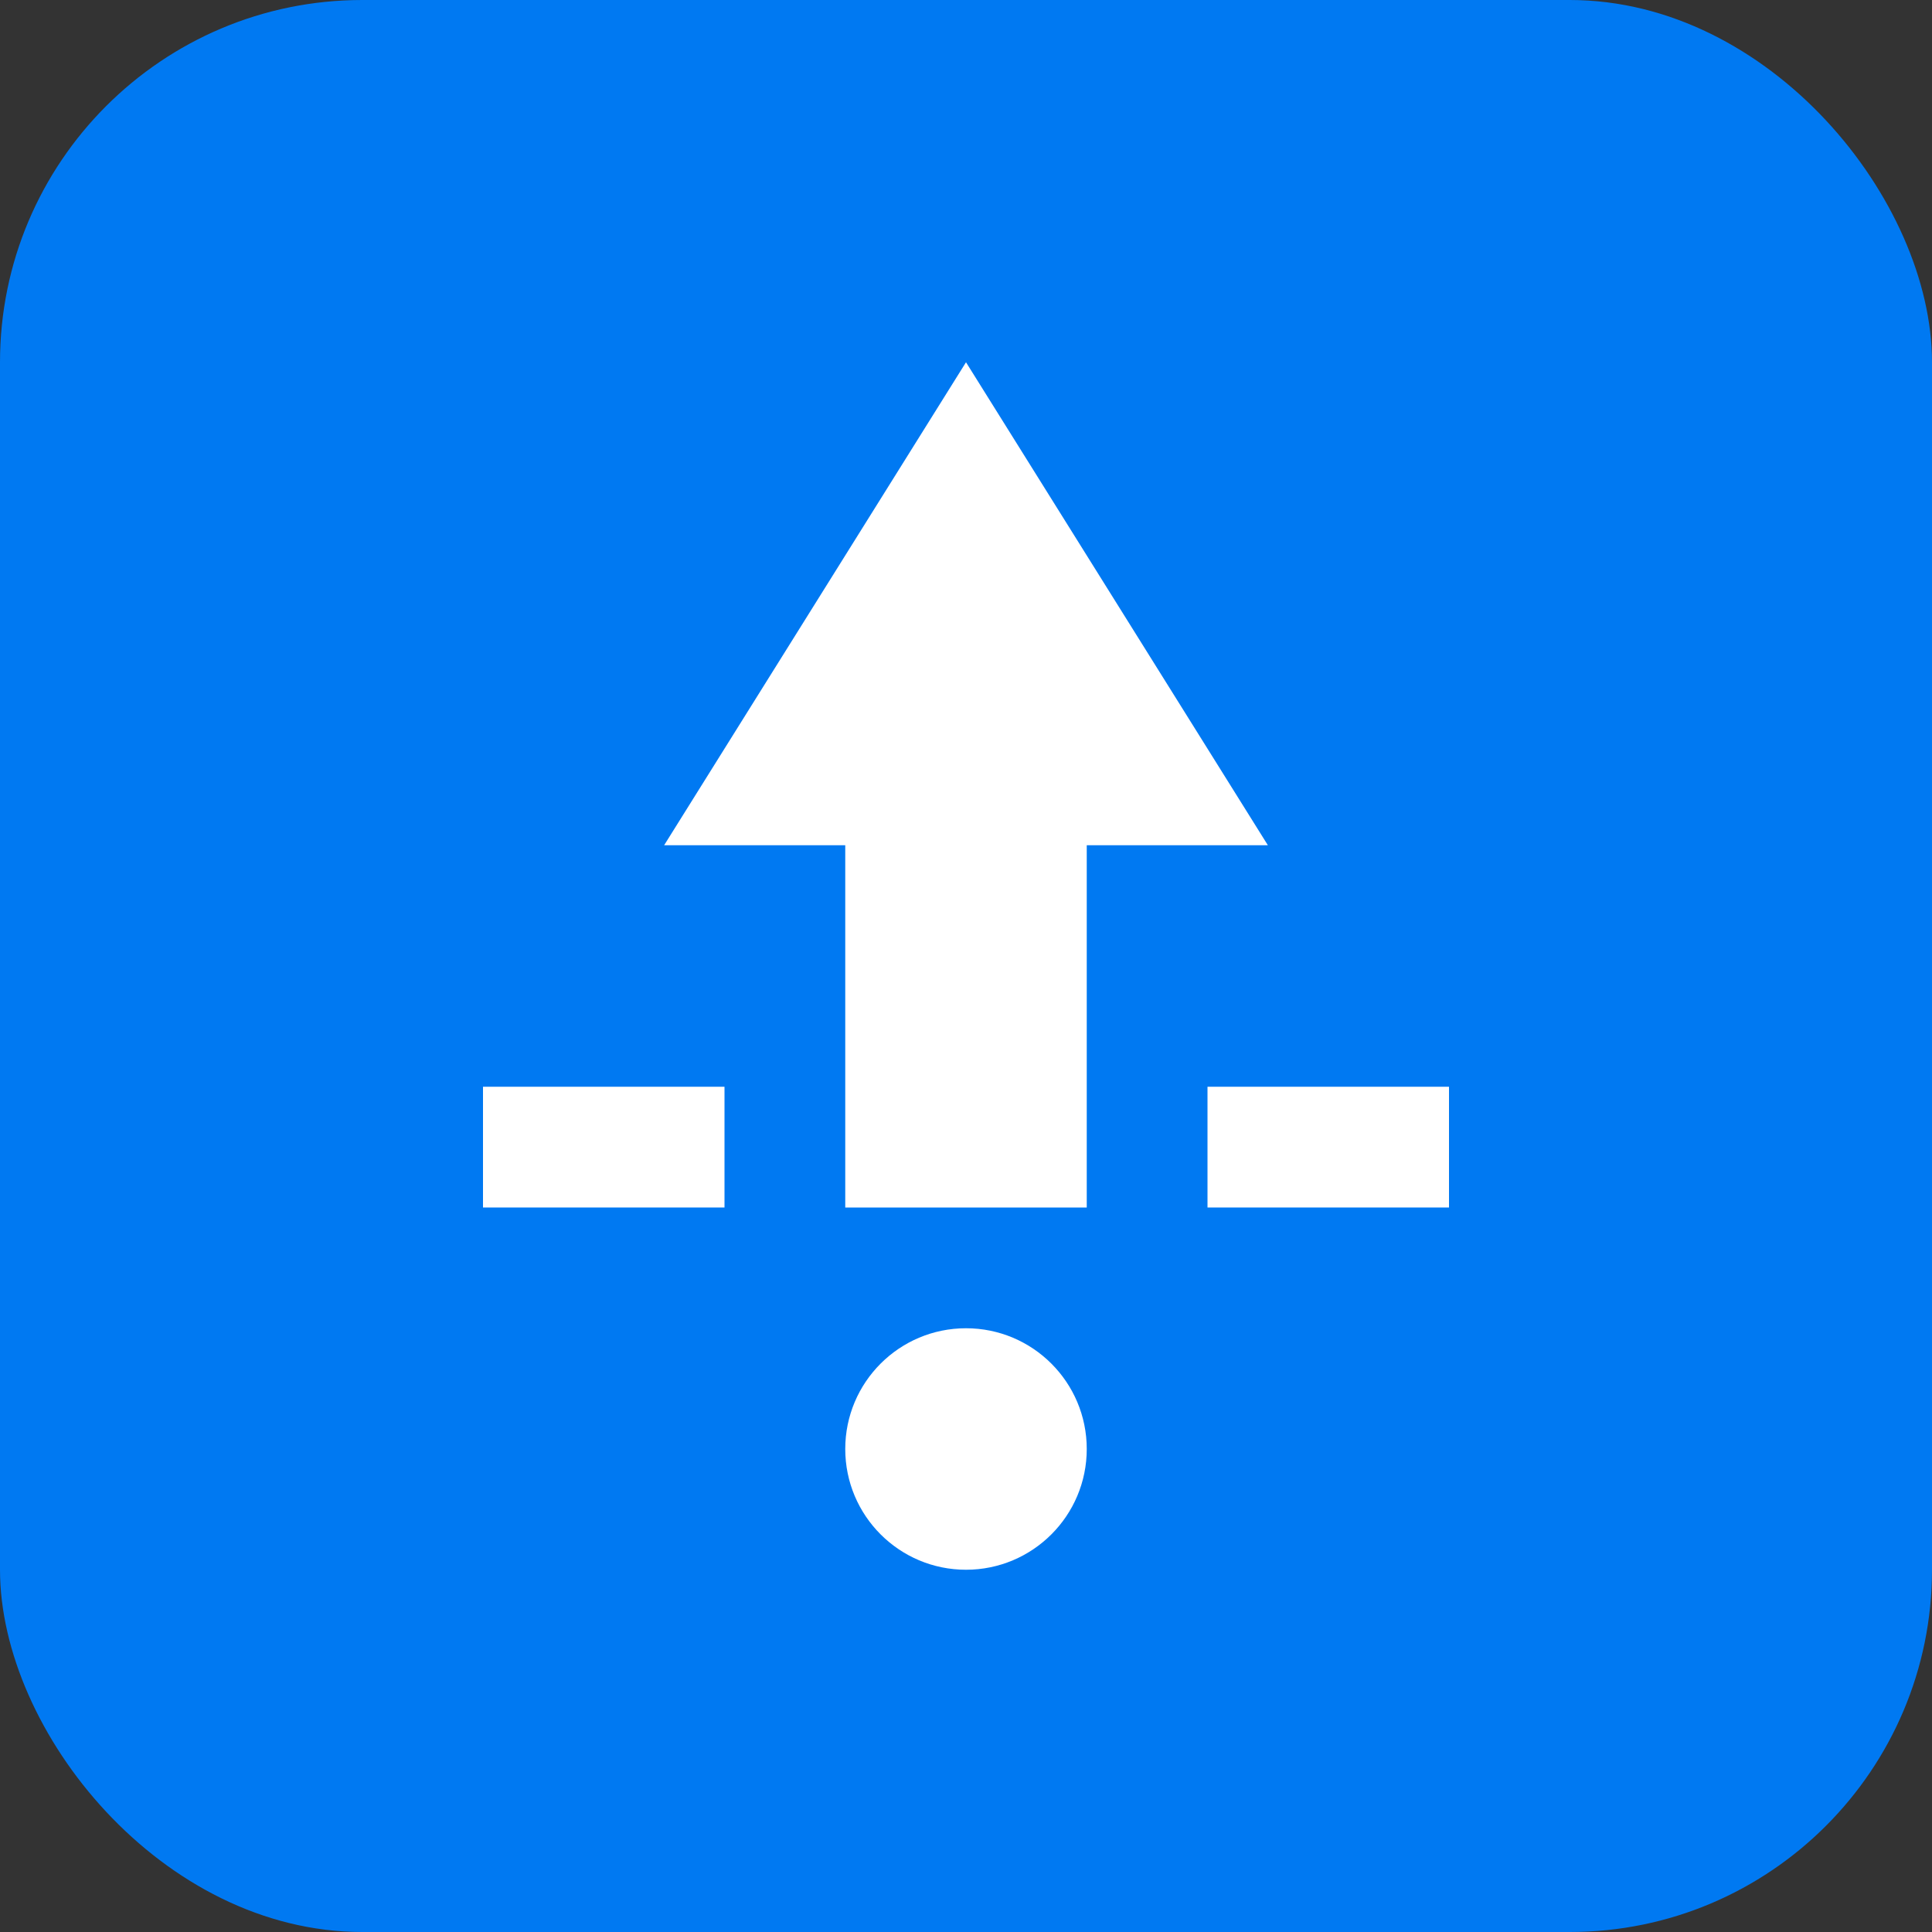<svg width="32" height="32" viewBox="0 0 32 32" fill="none" xmlns="http://www.w3.org/2000/svg">
  <rect x="0" y="0" width="32" height="32" fill="#333333" stroke="none"/>
  <rect width="32" height="32" rx="6" fill="#0079F2"/>
  <path d="M16 6L21 14H18V20H14V14H11L16 6Z" fill="white"/>
  <path d="M8 18H12V20H8V18Z" fill="white"/>
  <path d="M20 18H24V20H20V18Z" fill="white"/>
  <circle cx="16" cy="24" r="2" fill="white"/>
</svg>